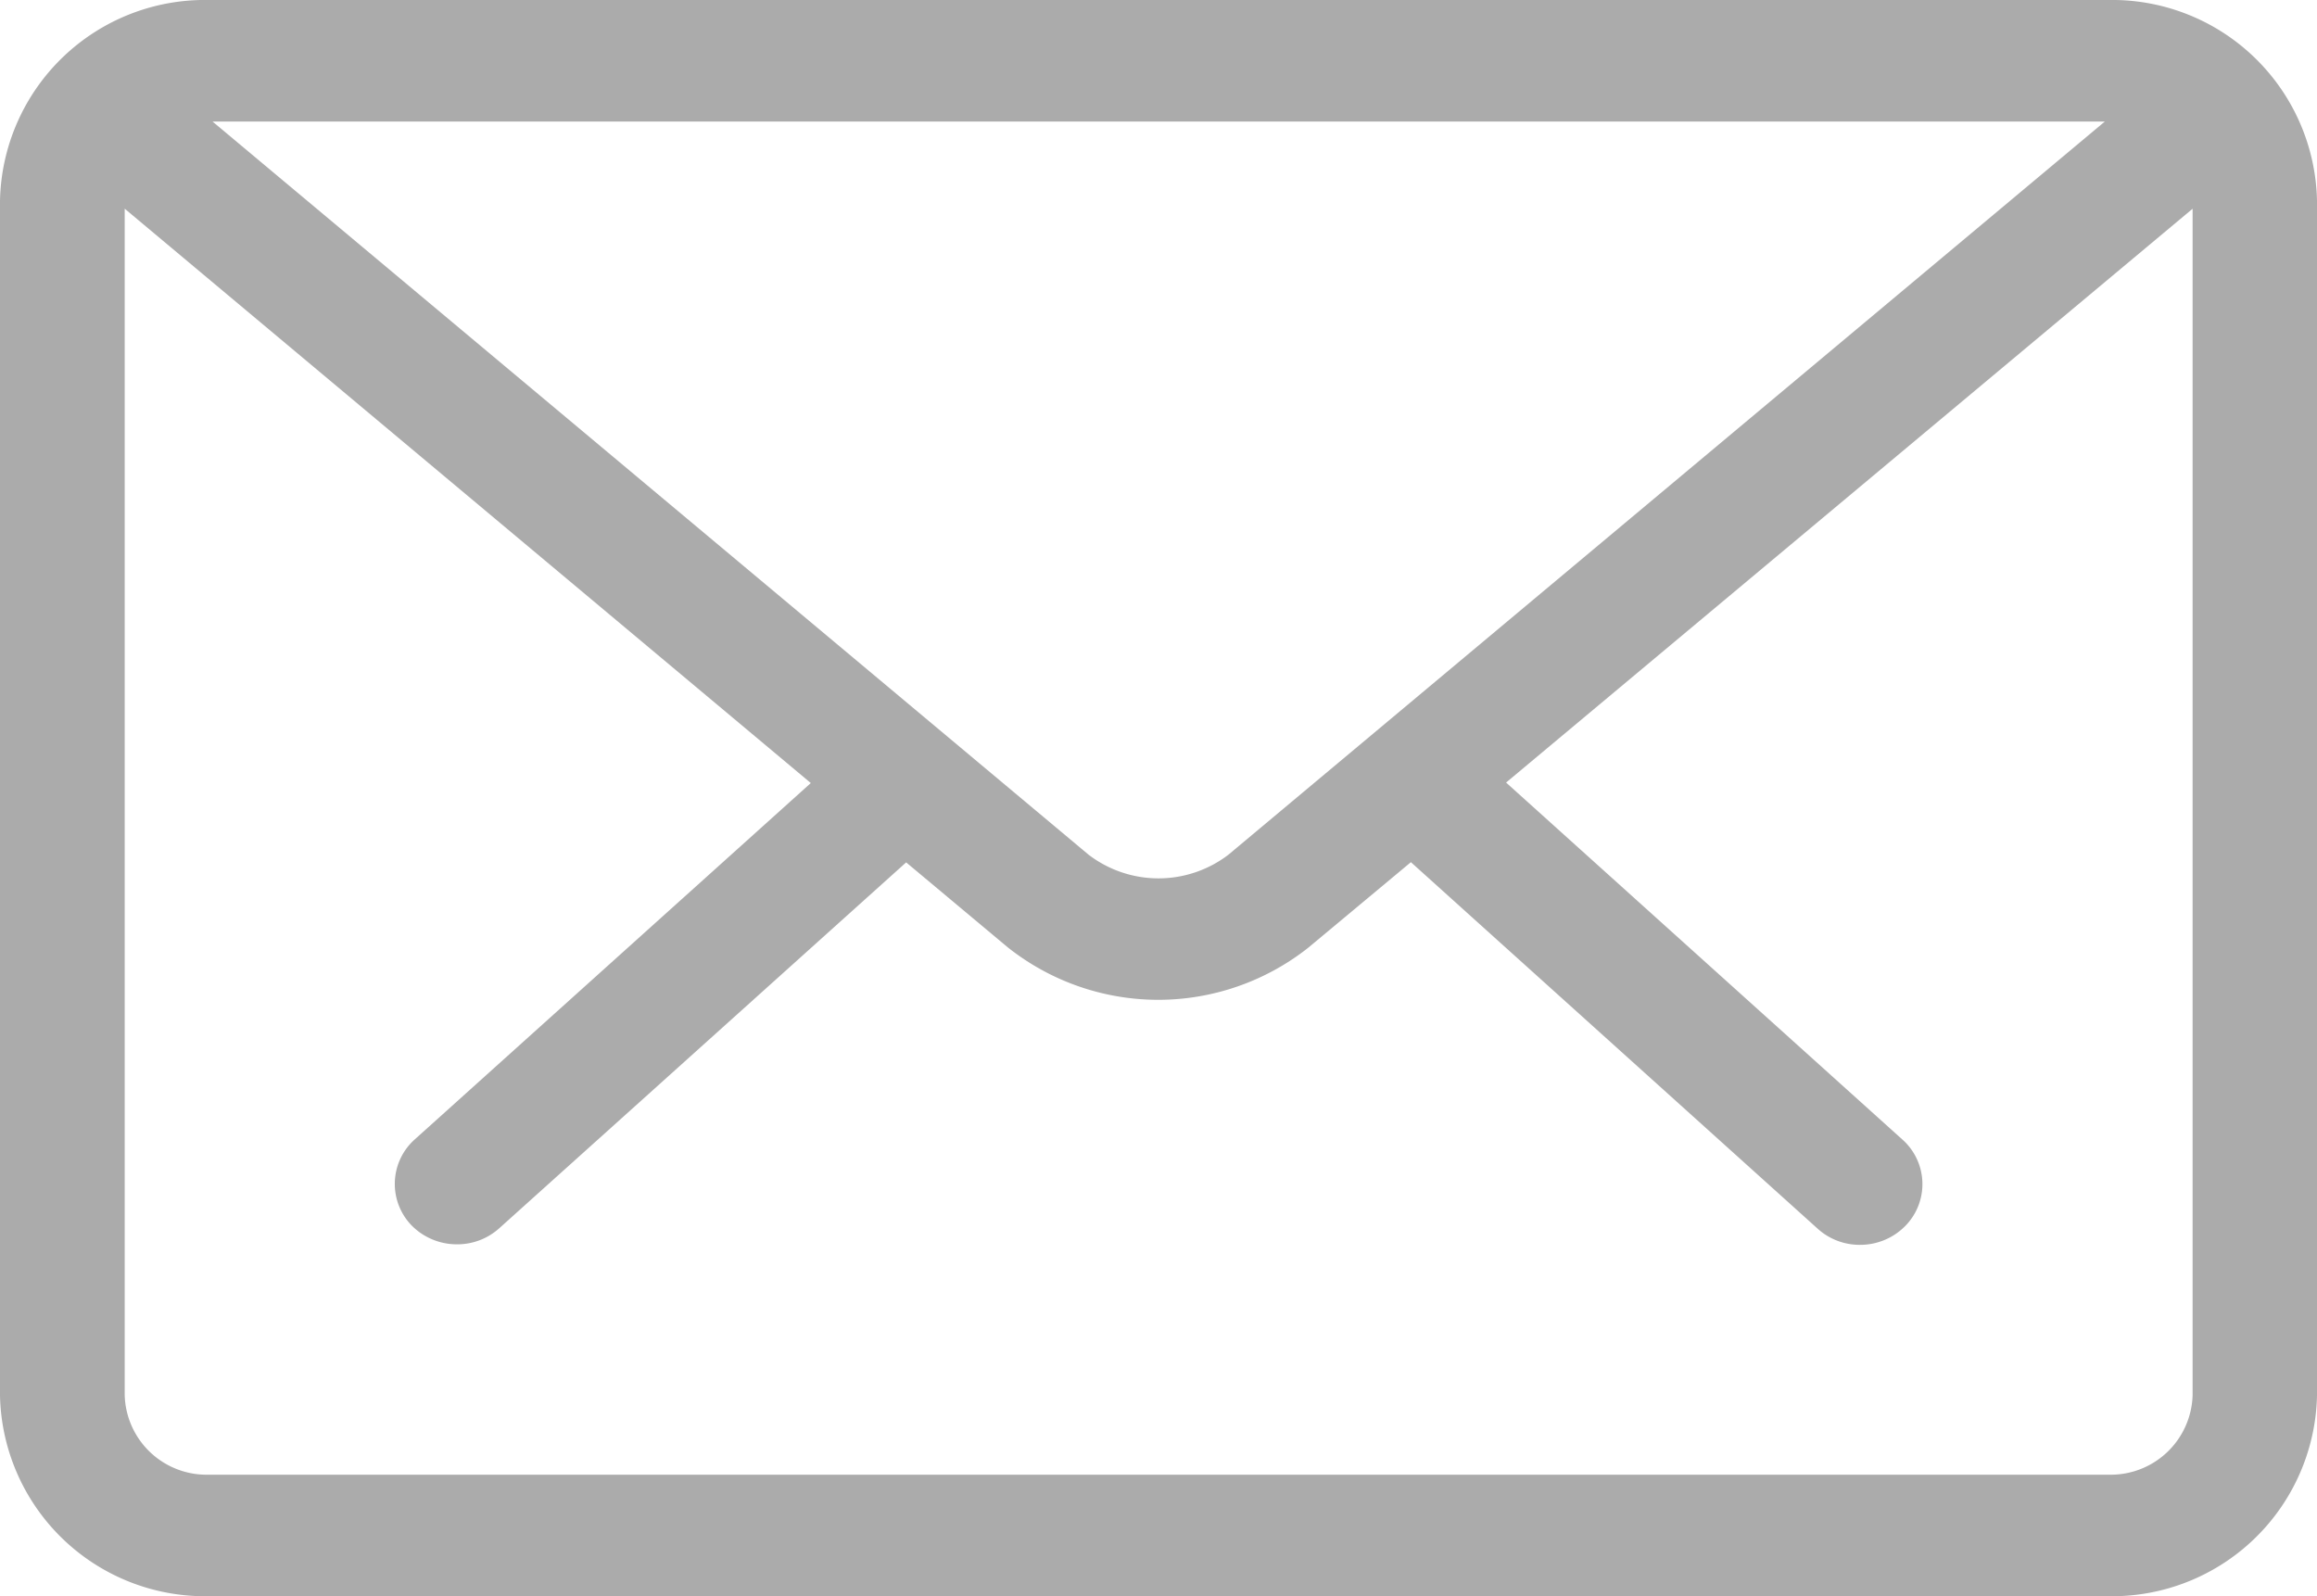 <svg xmlns="http://www.w3.org/2000/svg" width="22.5" height="15.5" viewBox="0 0 22.5 15.5">
  <path id="Forma_1" data-name="Forma 1" d="M1.775,15A1.741,1.741,0,0,1,0,13.3V1.7A1.74,1.74,0,0,1,1.775,0H20.228A1.74,1.74,0,0,1,22,1.7V13.3A1.741,1.741,0,0,1,20.228,15ZM.711,1.7V13.3a1.045,1.045,0,0,0,1.064,1.02H20.228a1.045,1.045,0,0,0,1.064-1.02V1.7a.978.978,0,0,0-.081-.39L13.994,7.342,18.055,11a.329.329,0,0,1,.017.481.363.363,0,0,1-.261.107.356.356,0,0,1-.241-.091L13.488,7.819a.371.371,0,0,1-.029-.029L12.3,8.756a2.1,2.1,0,0,1-2.605,0L8.542,7.792a.366.366,0,0,1-.027.027L4.43,11.492a.358.358,0,0,1-.244.091.366.366,0,0,1-.259-.107A.329.329,0,0,1,3.945,11l4.06-3.653L.793,1.31A.976.976,0,0,0,.711,1.7Zm9.454,6.545a1.368,1.368,0,0,0,1.67,0L20.735.8A1.09,1.09,0,0,0,20.228.68H1.775A1.093,1.093,0,0,0,1.269.8Z" transform="translate(0.25 0.25)" fill="#ababab" stroke="#ababab" stroke-width="0.5"/>
</svg>
